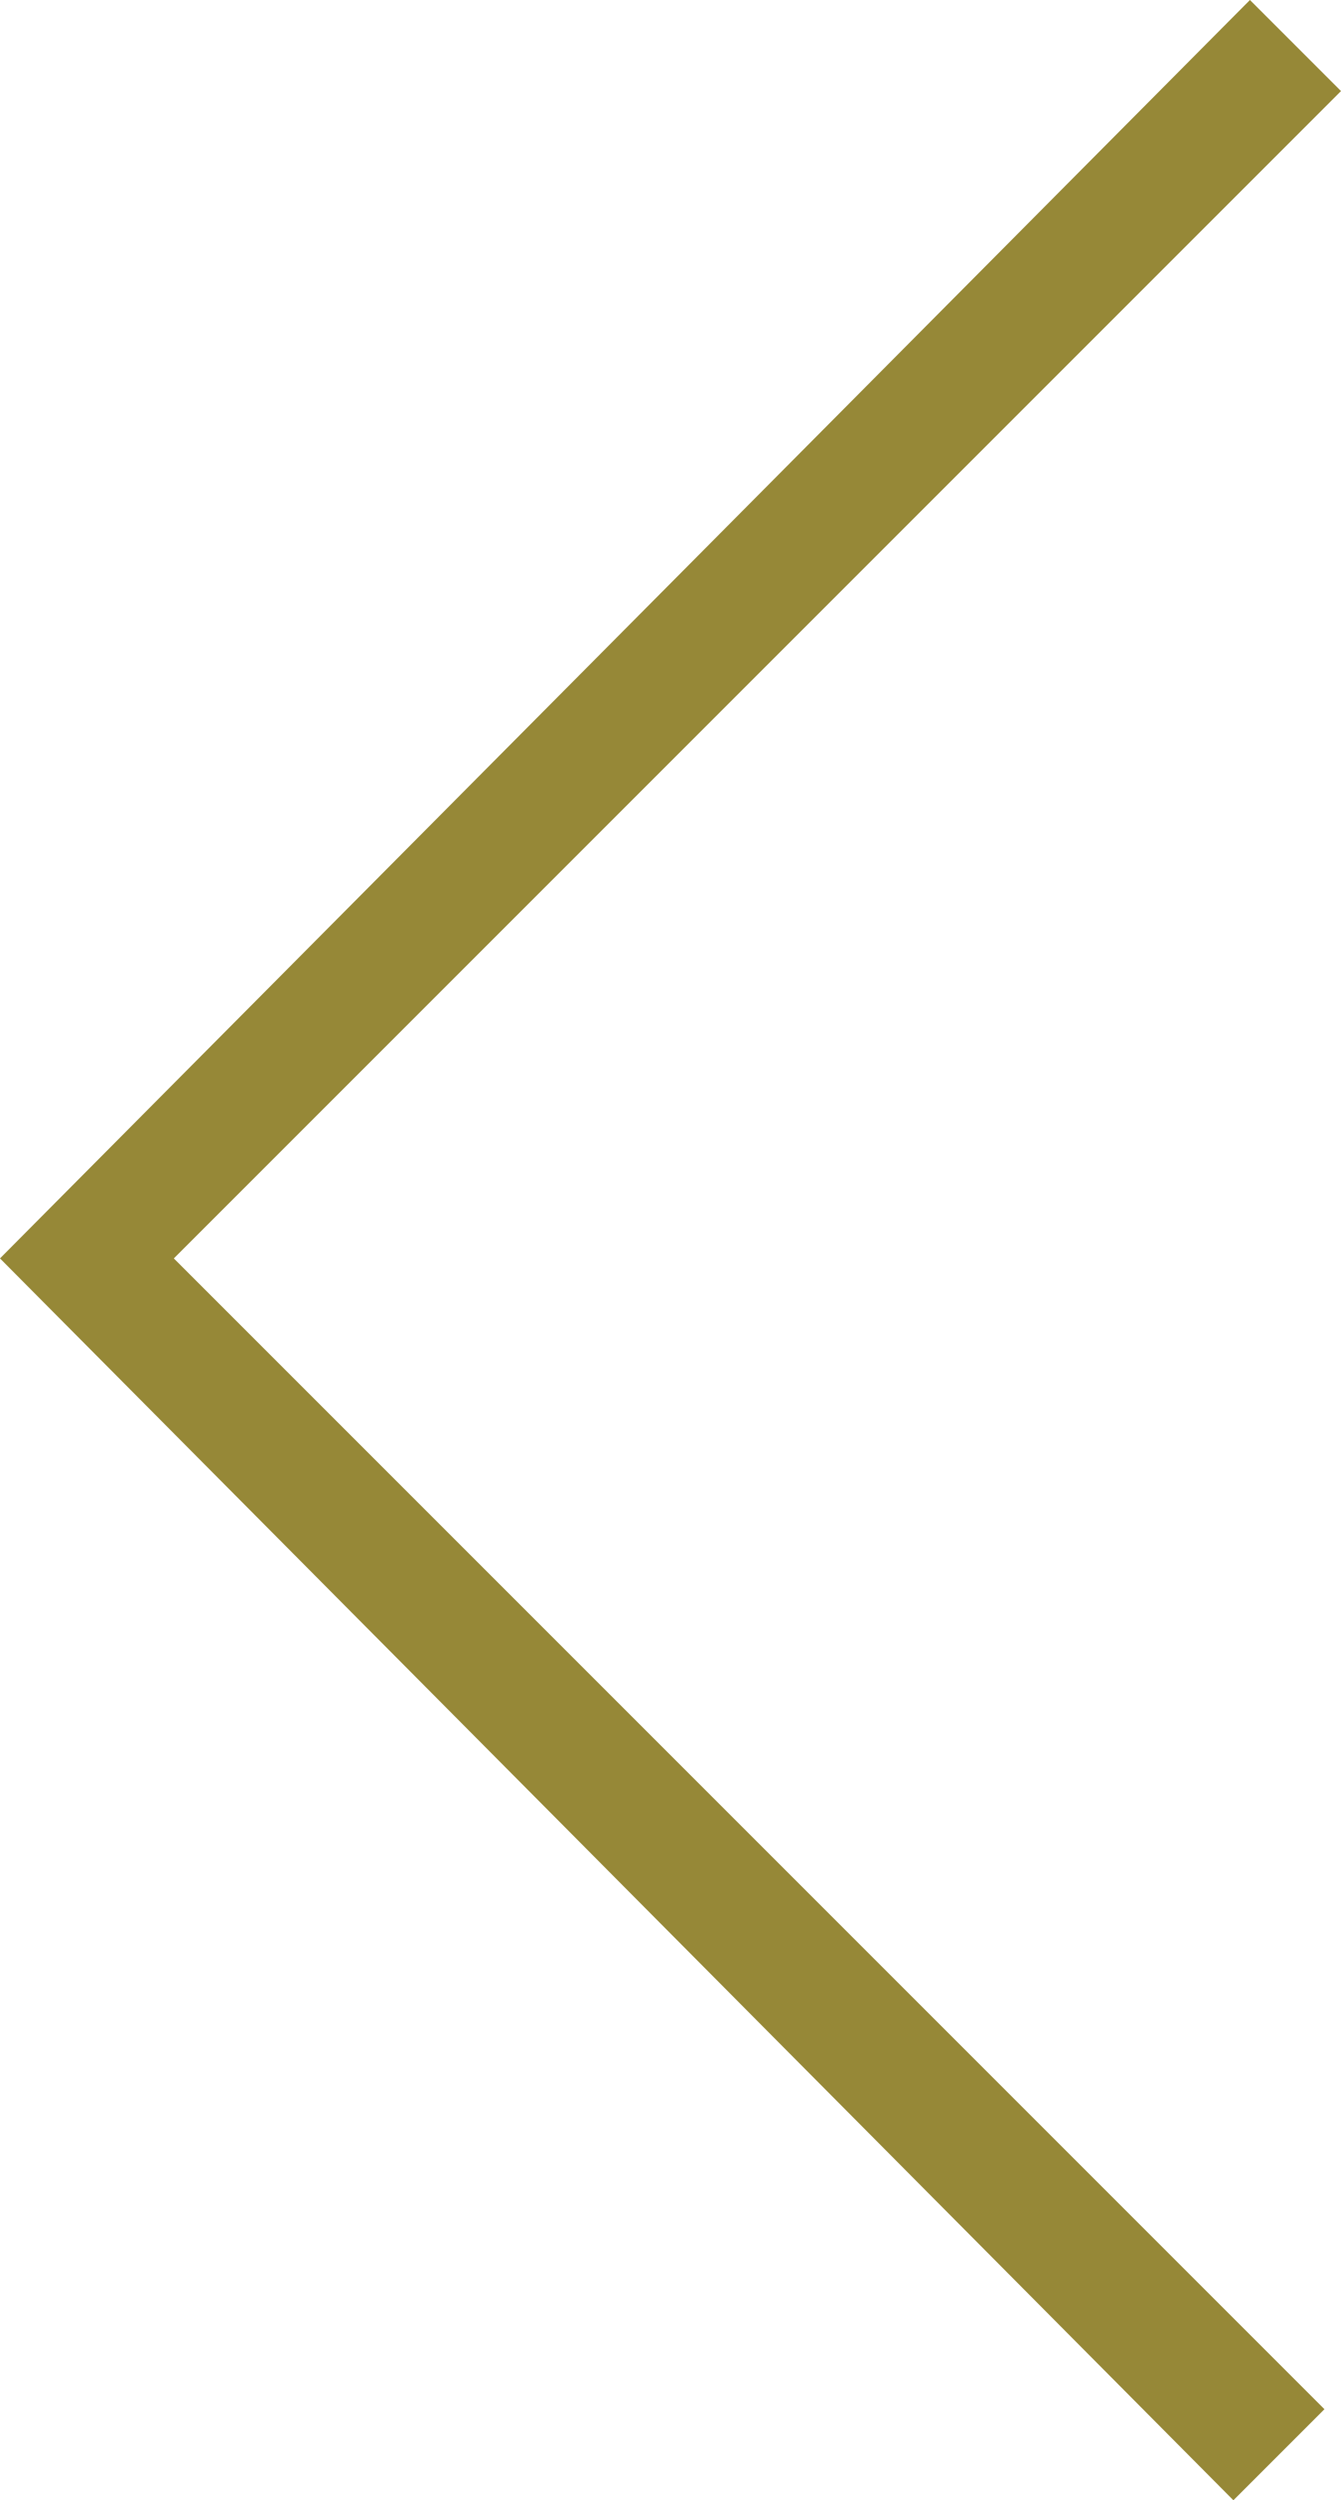 <?xml version="1.0" encoding="utf-8"?>
<!-- Generator: Adobe Illustrator 24.2.3, SVG Export Plug-In . SVG Version: 6.00 Build 0)  -->
<svg version="1.1" id="Layer_1" xmlns="http://www.w3.org/2000/svg" xmlns:xlink="http://www.w3.org/1999/xlink" x="0px" y="0px"
	 viewBox="0 0 16.2 30.2" style="enable-background:new 0 0 16.2 30.2;" xml:space="preserve">
<style type="text/css">
	.st0{fill:#968837;}
</style>
<polygon class="st0" points="15.1,0 0,15.2 14.9,30.2 16,29.1 2.1,15.2 16.2,1.1 "/>
</svg>
